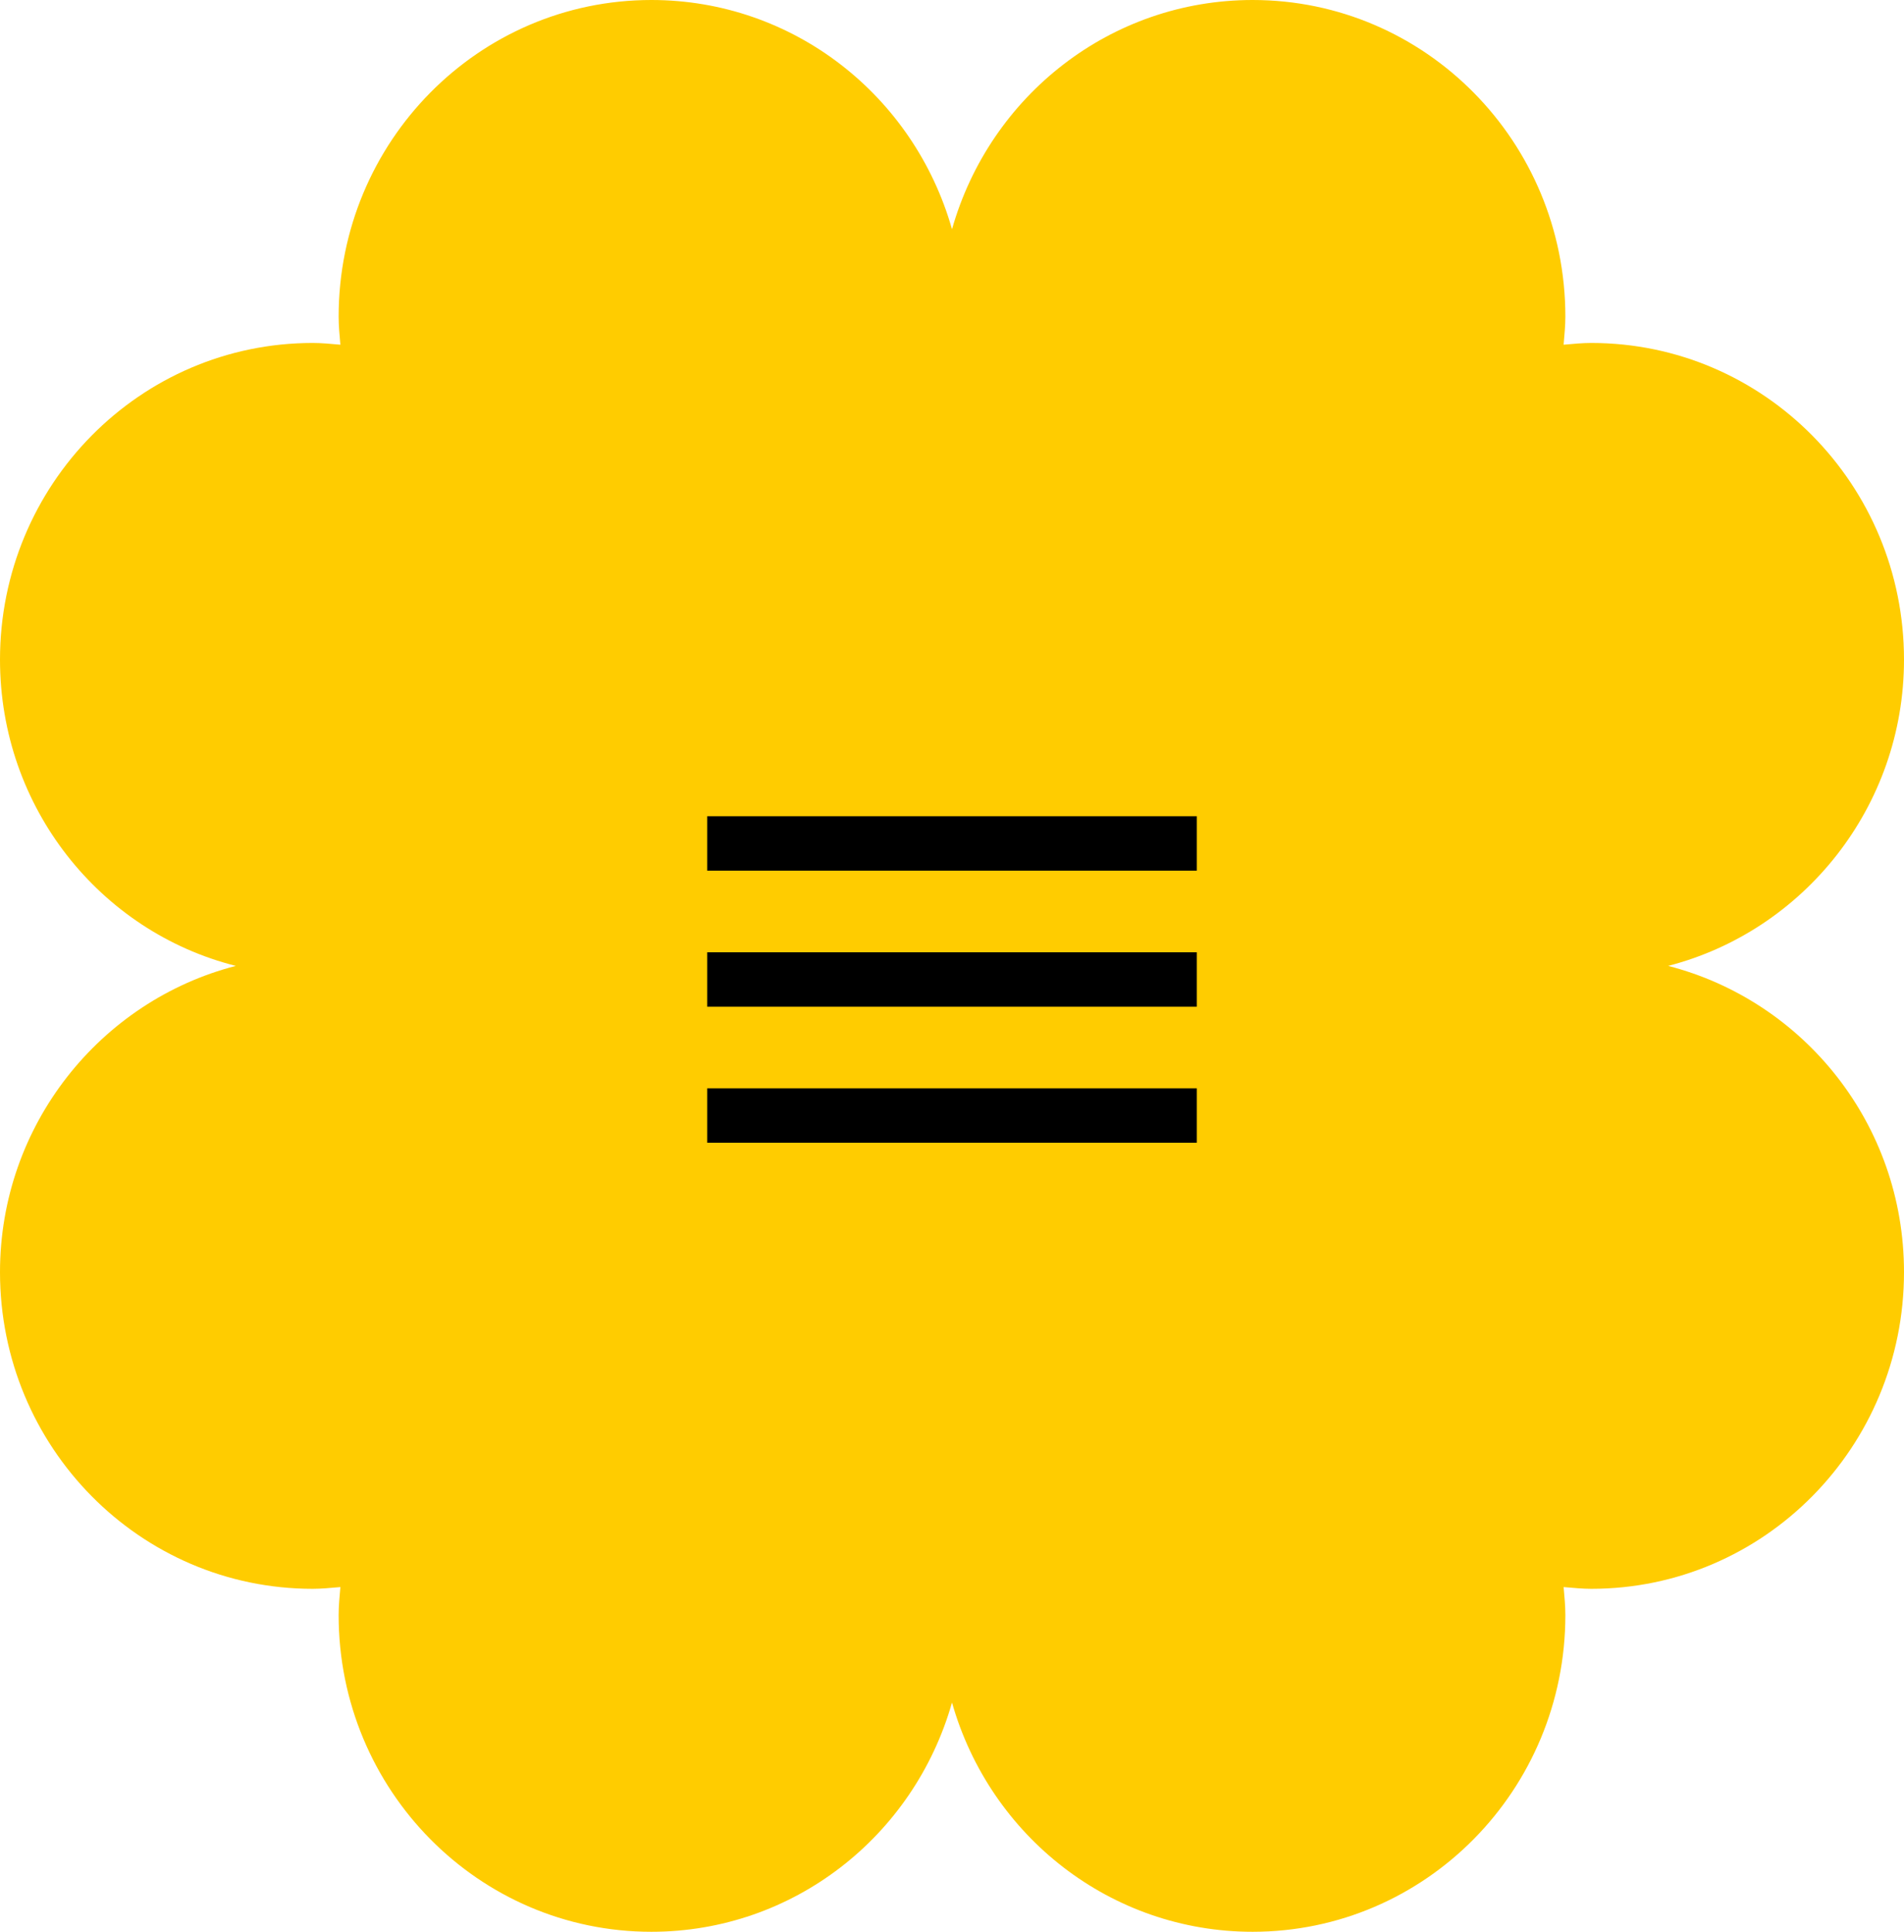 <svg width="70" height="71" viewBox="0 0 70 71" fill="none" xmlns="http://www.w3.org/2000/svg">
<g clip-path="url(#clip0_223_13)">
<path d="M61.329 35.5C66.316 34.214 70 29.648 70 24.245C70 17.814 64.855 12.605 58.503 12.605C58.185 12.605 57.836 12.637 57.486 12.669C57.518 12.284 57.55 11.962 57.55 11.64C57.55 5.209 52.405 0 46.053 0C40.844 0 36.398 3.505 35 8.425C33.602 3.505 29.156 0 23.947 0C17.595 0 12.45 5.209 12.45 11.64C12.45 11.962 12.482 12.316 12.514 12.669C12.164 12.637 11.815 12.605 11.497 12.605C5.145 12.605 0 17.814 0 24.245C0 29.68 3.684 34.246 8.671 35.5C3.684 36.786 0 41.352 0 46.755C0 53.186 5.145 58.395 11.497 58.395C11.815 58.395 12.133 58.363 12.514 58.331C12.482 58.684 12.45 59.038 12.45 59.36C12.45 65.791 17.595 71 23.947 71C29.156 71 33.602 67.495 35 62.575C36.398 67.495 40.844 71 46.053 71C52.405 71 57.55 65.791 57.55 59.36C57.55 59.038 57.518 58.684 57.486 58.331C57.867 58.363 58.185 58.395 58.503 58.395C64.855 58.395 70 53.186 70 46.755C70 41.32 66.316 36.786 61.329 35.5Z" fill="#FFCC00"/>
<path d="M26 42H44V40H26V42ZM26 37H44V35H26V37ZM26 30V32H44V30H26Z" fill="black"/>
</g>
<defs>
<clipPath id="clip0_223_13">
<rect width="70" height="71" fill="white"/>
</clipPath>
</defs>
</svg>
